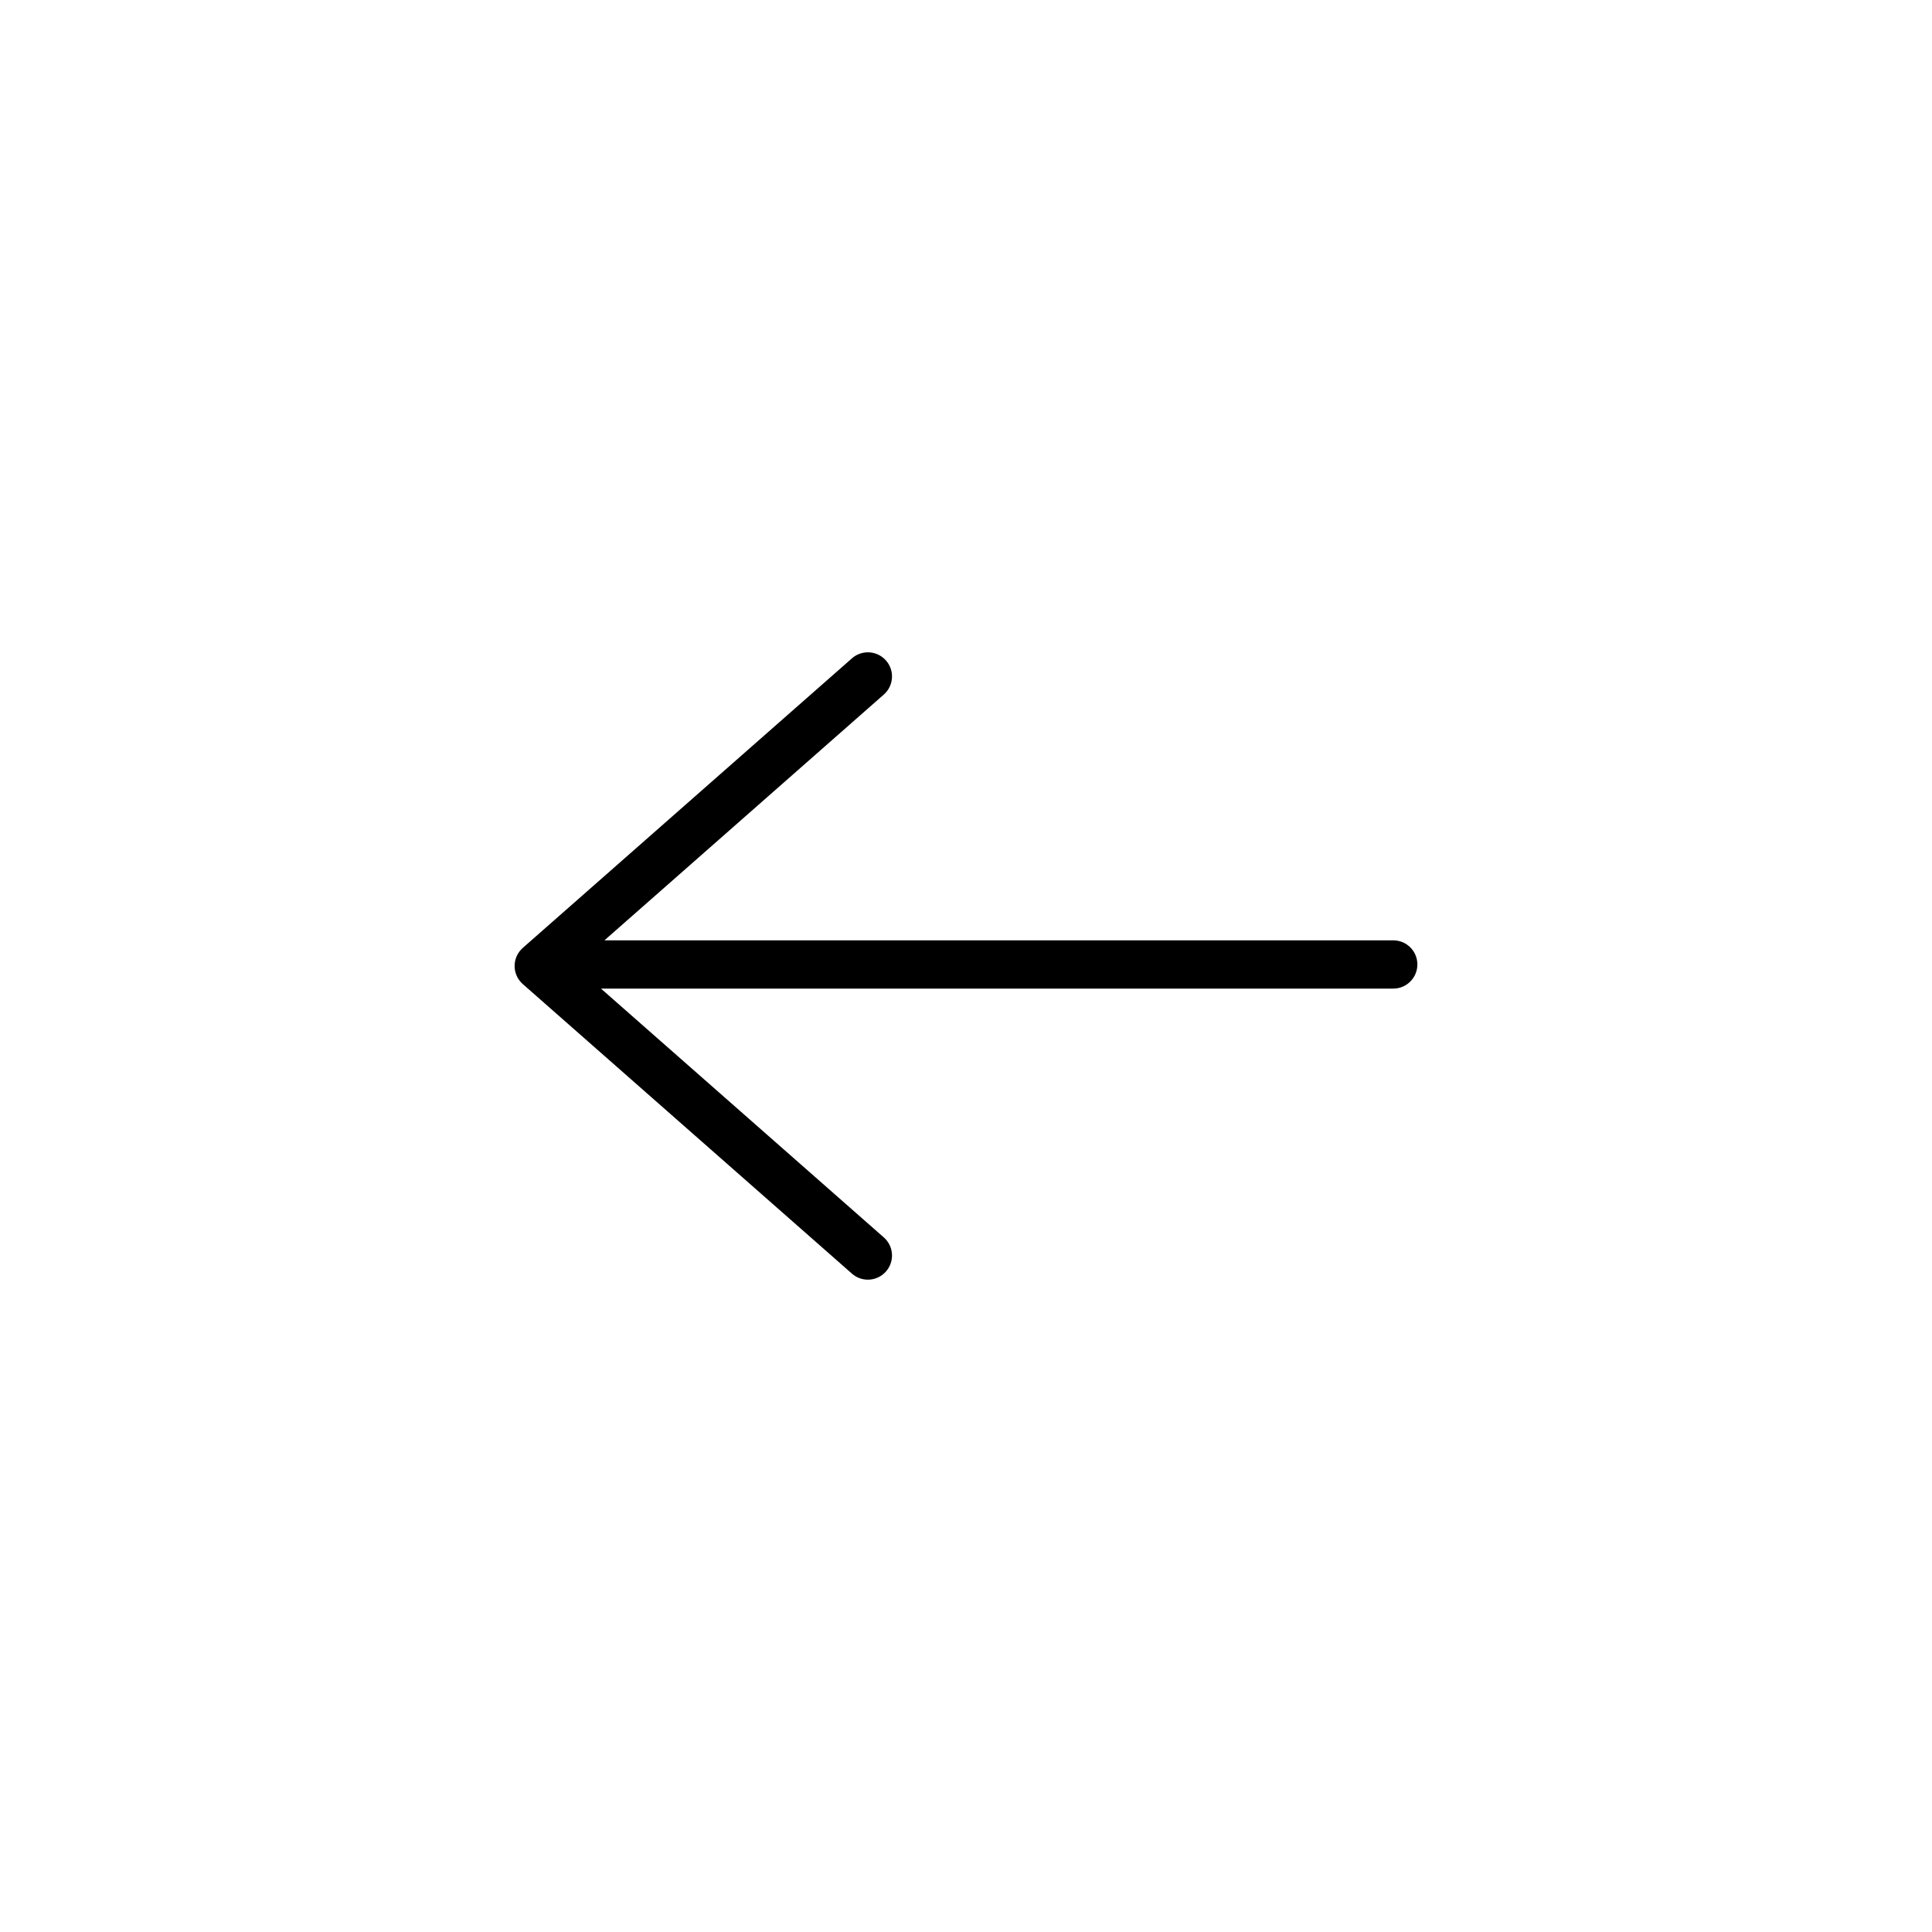 <?xml version="1.0" encoding="UTF-8"?>
<!-- Uploaded to: SVG Repo, www.svgrepo.com, Generator: SVG Repo Mixer Tools -->
<svg fill="#000000" width="800px" height="800px" version="1.1" viewBox="144 144 512 512" xmlns="http://www.w3.org/2000/svg">
 <path d="m513.23 393.2h-209.05l74.035-65.133c2.656-2.332 2.914-6.375 0.582-9.023-2.332-2.656-6.375-2.914-9.023-0.582l-87.223 76.734c-1.379 1.211-2.176 2.961-2.176 4.801s0.789 3.59 2.176 4.801l87.223 76.734c1.211 1.074 2.727 1.594 4.223 1.594 1.77 0 3.543-0.738 4.801-2.176 2.332-2.656 2.078-6.691-0.582-9.023l-74.953-65.938h209.96c3.531 0 6.394-2.863 6.394-6.394 0.004-3.531-2.848-6.394-6.383-6.394z"/>
</svg>